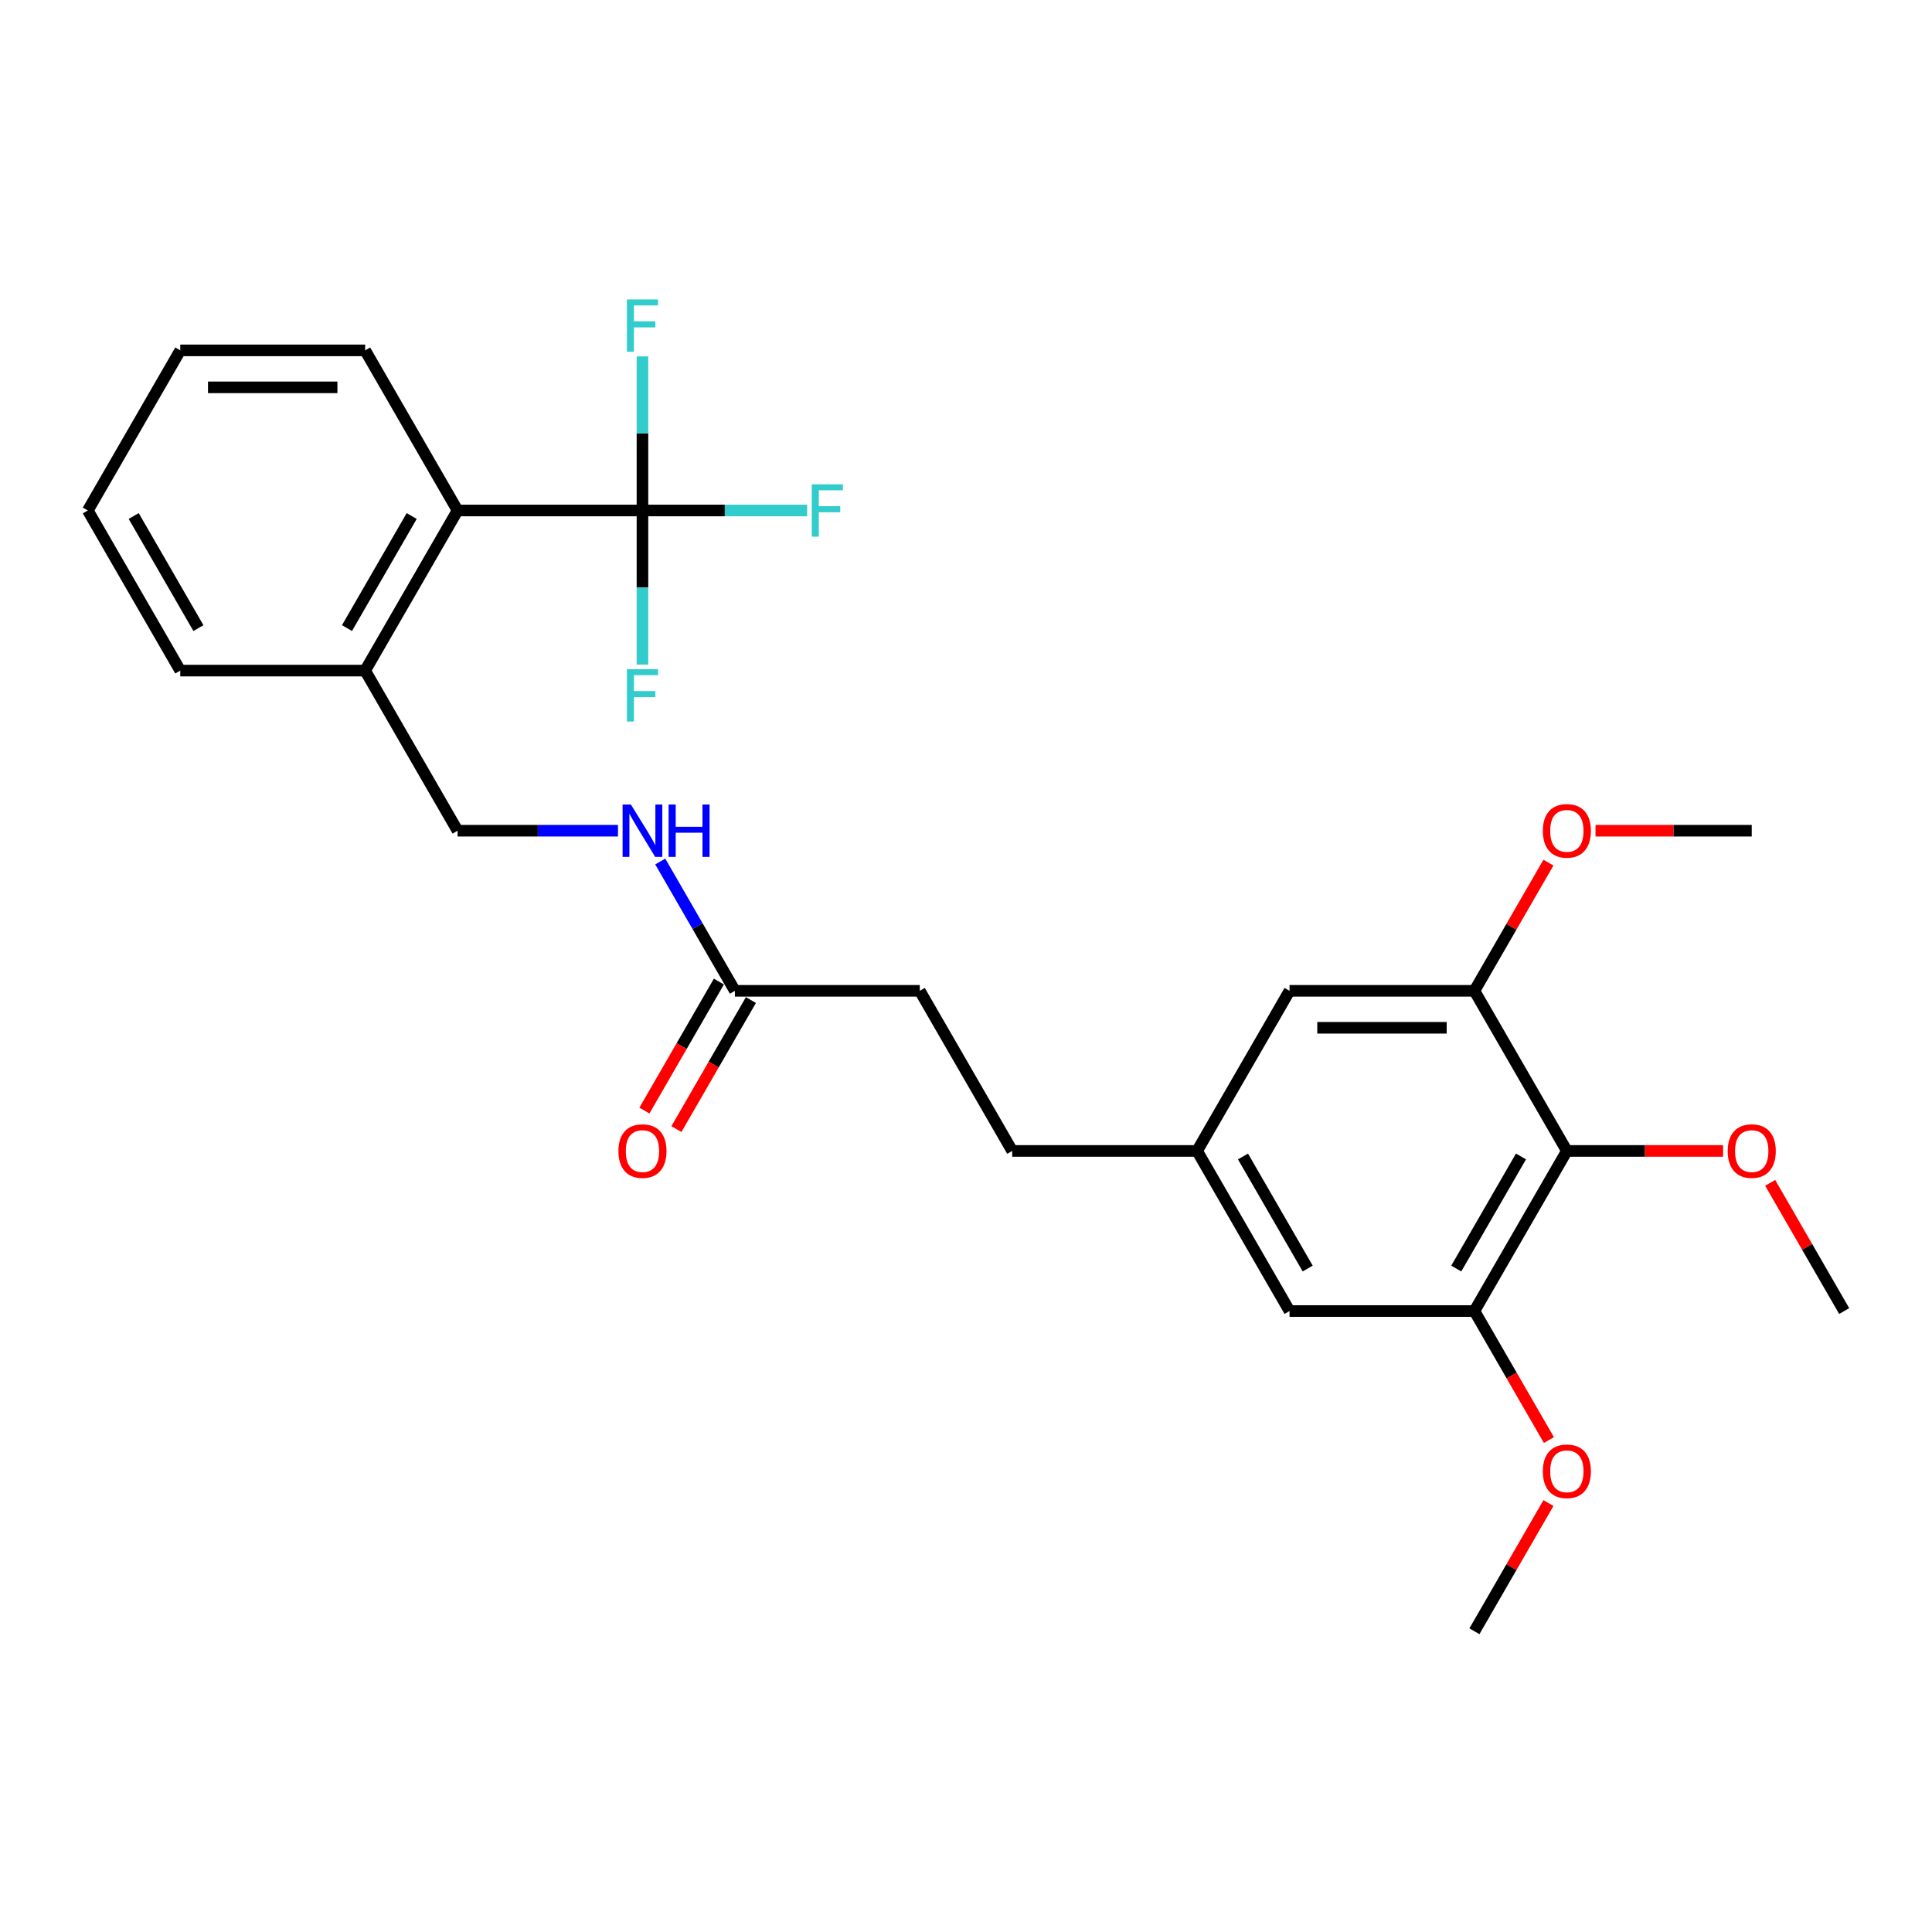 <?xml version='1.0' encoding='iso-8859-1'?>
<svg version='1.1' baseProfile='full'
              xmlns='http://www.w3.org/2000/svg'
                      xmlns:rdkit='http://www.rdkit.org/xml'
                      xmlns:xlink='http://www.w3.org/1999/xlink'
                  xml:space='preserve'
width='1000px' height='1000px' viewBox='0 0 1000 1000'>
<!-- END OF HEADER -->
<rect style='opacity:1.0;fill:#FFFFFF;stroke:none' width='1000' height='1000' x='0' y='0'> </rect>
<path class='bond-3' d='M 332.536,264.227 L 236.842,264.227' style='fill:none;fill-rule:evenodd;stroke:#000000;stroke-width:6px;stroke-linecap:butt;stroke-linejoin:miter;stroke-opacity:1' />
<path class='bond-12' d='M 332.536,264.227 L 375.158,264.227' style='fill:none;fill-rule:evenodd;stroke:#000000;stroke-width:6px;stroke-linecap:butt;stroke-linejoin:miter;stroke-opacity:1' />
<path class='bond-12' d='M 375.158,264.227 L 417.78,264.227' style='fill:none;fill-rule:evenodd;stroke:#33CCCC;stroke-width:6px;stroke-linecap:butt;stroke-linejoin:miter;stroke-opacity:1' />
<path class='bond-13' d='M 332.536,264.227 L 332.536,224.351' style='fill:none;fill-rule:evenodd;stroke:#000000;stroke-width:6px;stroke-linecap:butt;stroke-linejoin:miter;stroke-opacity:1' />
<path class='bond-13' d='M 332.536,224.351 L 332.536,184.476' style='fill:none;fill-rule:evenodd;stroke:#33CCCC;stroke-width:6px;stroke-linecap:butt;stroke-linejoin:miter;stroke-opacity:1' />
<path class='bond-14' d='M 332.536,264.227 L 332.536,304.102' style='fill:none;fill-rule:evenodd;stroke:#000000;stroke-width:6px;stroke-linecap:butt;stroke-linejoin:miter;stroke-opacity:1' />
<path class='bond-14' d='M 332.536,304.102 L 332.536,343.978' style='fill:none;fill-rule:evenodd;stroke:#33CCCC;stroke-width:6px;stroke-linecap:butt;stroke-linejoin:miter;stroke-opacity:1' />
<path class='bond-0' d='M 811.005,595.72 L 763.158,678.593' style='fill:none;fill-rule:evenodd;stroke:#000000;stroke-width:6px;stroke-linecap:butt;stroke-linejoin:miter;stroke-opacity:1' />
<path class='bond-0' d='M 787.253,598.581 L 753.76,656.593' style='fill:none;fill-rule:evenodd;stroke:#000000;stroke-width:6px;stroke-linecap:butt;stroke-linejoin:miter;stroke-opacity:1' />
<path class='bond-15' d='M 811.005,595.72 L 851.435,595.72' style='fill:none;fill-rule:evenodd;stroke:#000000;stroke-width:6px;stroke-linecap:butt;stroke-linejoin:miter;stroke-opacity:1' />
<path class='bond-15' d='M 851.435,595.72 L 891.866,595.72' style='fill:none;fill-rule:evenodd;stroke:#FF0000;stroke-width:6px;stroke-linecap:butt;stroke-linejoin:miter;stroke-opacity:1' />
<path class='bond-28' d='M 811.005,595.72 L 763.158,512.847' style='fill:none;fill-rule:evenodd;stroke:#000000;stroke-width:6px;stroke-linecap:butt;stroke-linejoin:miter;stroke-opacity:1' />
<path class='bond-1' d='M 763.158,678.593 L 667.464,678.593' style='fill:none;fill-rule:evenodd;stroke:#000000;stroke-width:6px;stroke-linecap:butt;stroke-linejoin:miter;stroke-opacity:1' />
<path class='bond-18' d='M 763.158,678.593 L 782.435,711.982' style='fill:none;fill-rule:evenodd;stroke:#000000;stroke-width:6px;stroke-linecap:butt;stroke-linejoin:miter;stroke-opacity:1' />
<path class='bond-18' d='M 782.435,711.982 L 801.712,745.371' style='fill:none;fill-rule:evenodd;stroke:#FF0000;stroke-width:6px;stroke-linecap:butt;stroke-linejoin:miter;stroke-opacity:1' />
<path class='bond-2' d='M 763.158,512.847 L 667.464,512.847' style='fill:none;fill-rule:evenodd;stroke:#000000;stroke-width:6px;stroke-linecap:butt;stroke-linejoin:miter;stroke-opacity:1' />
<path class='bond-2' d='M 748.804,531.985 L 681.818,531.985' style='fill:none;fill-rule:evenodd;stroke:#000000;stroke-width:6px;stroke-linecap:butt;stroke-linejoin:miter;stroke-opacity:1' />
<path class='bond-17' d='M 763.158,512.847 L 782.313,479.668' style='fill:none;fill-rule:evenodd;stroke:#000000;stroke-width:6px;stroke-linecap:butt;stroke-linejoin:miter;stroke-opacity:1' />
<path class='bond-17' d='M 782.313,479.668 L 801.469,446.49' style='fill:none;fill-rule:evenodd;stroke:#FF0000;stroke-width:6px;stroke-linecap:butt;stroke-linejoin:miter;stroke-opacity:1' />
<path class='bond-8' d='M 236.842,264.227 L 188.995,347.1' style='fill:none;fill-rule:evenodd;stroke:#000000;stroke-width:6px;stroke-linecap:butt;stroke-linejoin:miter;stroke-opacity:1' />
<path class='bond-8' d='M 213.09,267.089 L 179.598,325.1' style='fill:none;fill-rule:evenodd;stroke:#000000;stroke-width:6px;stroke-linecap:butt;stroke-linejoin:miter;stroke-opacity:1' />
<path class='bond-20' d='M 236.842,264.227 L 188.995,181.354' style='fill:none;fill-rule:evenodd;stroke:#000000;stroke-width:6px;stroke-linecap:butt;stroke-linejoin:miter;stroke-opacity:1' />
<path class='bond-4' d='M 380.383,512.847 L 361.062,479.381' style='fill:none;fill-rule:evenodd;stroke:#000000;stroke-width:6px;stroke-linecap:butt;stroke-linejoin:miter;stroke-opacity:1' />
<path class='bond-4' d='M 361.062,479.381 L 341.74,445.916' style='fill:none;fill-rule:evenodd;stroke:#0000FF;stroke-width:6px;stroke-linecap:butt;stroke-linejoin:miter;stroke-opacity:1' />
<path class='bond-11' d='M 372.095,508.062 L 352.818,541.451' style='fill:none;fill-rule:evenodd;stroke:#000000;stroke-width:6px;stroke-linecap:butt;stroke-linejoin:miter;stroke-opacity:1' />
<path class='bond-11' d='M 352.818,541.451 L 333.541,574.839' style='fill:none;fill-rule:evenodd;stroke:#FF0000;stroke-width:6px;stroke-linecap:butt;stroke-linejoin:miter;stroke-opacity:1' />
<path class='bond-11' d='M 388.67,517.631 L 369.393,551.02' style='fill:none;fill-rule:evenodd;stroke:#000000;stroke-width:6px;stroke-linecap:butt;stroke-linejoin:miter;stroke-opacity:1' />
<path class='bond-11' d='M 369.393,551.02 L 350.116,584.409' style='fill:none;fill-rule:evenodd;stroke:#FF0000;stroke-width:6px;stroke-linecap:butt;stroke-linejoin:miter;stroke-opacity:1' />
<path class='bond-16' d='M 380.383,512.847 L 476.077,512.847' style='fill:none;fill-rule:evenodd;stroke:#000000;stroke-width:6px;stroke-linecap:butt;stroke-linejoin:miter;stroke-opacity:1' />
<path class='bond-5' d='M 319.866,429.973 L 278.354,429.973' style='fill:none;fill-rule:evenodd;stroke:#0000FF;stroke-width:6px;stroke-linecap:butt;stroke-linejoin:miter;stroke-opacity:1' />
<path class='bond-5' d='M 278.354,429.973 L 236.842,429.973' style='fill:none;fill-rule:evenodd;stroke:#000000;stroke-width:6px;stroke-linecap:butt;stroke-linejoin:miter;stroke-opacity:1' />
<path class='bond-6' d='M 667.464,512.847 L 619.617,595.72' style='fill:none;fill-rule:evenodd;stroke:#000000;stroke-width:6px;stroke-linecap:butt;stroke-linejoin:miter;stroke-opacity:1' />
<path class='bond-7' d='M 667.464,678.593 L 619.617,595.72' style='fill:none;fill-rule:evenodd;stroke:#000000;stroke-width:6px;stroke-linecap:butt;stroke-linejoin:miter;stroke-opacity:1' />
<path class='bond-7' d='M 676.862,656.593 L 643.369,598.581' style='fill:none;fill-rule:evenodd;stroke:#000000;stroke-width:6px;stroke-linecap:butt;stroke-linejoin:miter;stroke-opacity:1' />
<path class='bond-10' d='M 188.995,347.1 L 236.842,429.973' style='fill:none;fill-rule:evenodd;stroke:#000000;stroke-width:6px;stroke-linecap:butt;stroke-linejoin:miter;stroke-opacity:1' />
<path class='bond-21' d='M 188.995,347.1 L 93.301,347.1' style='fill:none;fill-rule:evenodd;stroke:#000000;stroke-width:6px;stroke-linecap:butt;stroke-linejoin:miter;stroke-opacity:1' />
<path class='bond-9' d='M 619.617,595.72 L 523.923,595.72' style='fill:none;fill-rule:evenodd;stroke:#000000;stroke-width:6px;stroke-linecap:butt;stroke-linejoin:miter;stroke-opacity:1' />
<path class='bond-22' d='M 916.235,612.237 L 935.39,645.415' style='fill:none;fill-rule:evenodd;stroke:#FF0000;stroke-width:6px;stroke-linecap:butt;stroke-linejoin:miter;stroke-opacity:1' />
<path class='bond-22' d='M 935.39,645.415 L 954.545,678.593' style='fill:none;fill-rule:evenodd;stroke:#000000;stroke-width:6px;stroke-linecap:butt;stroke-linejoin:miter;stroke-opacity:1' />
<path class='bond-19' d='M 476.077,512.847 L 523.923,595.72' style='fill:none;fill-rule:evenodd;stroke:#000000;stroke-width:6px;stroke-linecap:butt;stroke-linejoin:miter;stroke-opacity:1' />
<path class='bond-24' d='M 825.837,429.973 L 866.268,429.973' style='fill:none;fill-rule:evenodd;stroke:#FF0000;stroke-width:6px;stroke-linecap:butt;stroke-linejoin:miter;stroke-opacity:1' />
<path class='bond-24' d='M 866.268,429.973 L 906.699,429.973' style='fill:none;fill-rule:evenodd;stroke:#000000;stroke-width:6px;stroke-linecap:butt;stroke-linejoin:miter;stroke-opacity:1' />
<path class='bond-23' d='M 801.469,777.983 L 782.313,811.161' style='fill:none;fill-rule:evenodd;stroke:#FF0000;stroke-width:6px;stroke-linecap:butt;stroke-linejoin:miter;stroke-opacity:1' />
<path class='bond-23' d='M 782.313,811.161 L 763.158,844.34' style='fill:none;fill-rule:evenodd;stroke:#000000;stroke-width:6px;stroke-linecap:butt;stroke-linejoin:miter;stroke-opacity:1' />
<path class='bond-25' d='M 188.995,181.354 L 93.301,181.354' style='fill:none;fill-rule:evenodd;stroke:#000000;stroke-width:6px;stroke-linecap:butt;stroke-linejoin:miter;stroke-opacity:1' />
<path class='bond-25' d='M 174.641,200.492 L 107.656,200.492' style='fill:none;fill-rule:evenodd;stroke:#000000;stroke-width:6px;stroke-linecap:butt;stroke-linejoin:miter;stroke-opacity:1' />
<path class='bond-27' d='M 93.301,347.1 L 45.455,264.227' style='fill:none;fill-rule:evenodd;stroke:#000000;stroke-width:6px;stroke-linecap:butt;stroke-linejoin:miter;stroke-opacity:1' />
<path class='bond-27' d='M 102.699,325.1 L 69.206,267.089' style='fill:none;fill-rule:evenodd;stroke:#000000;stroke-width:6px;stroke-linecap:butt;stroke-linejoin:miter;stroke-opacity:1' />
<path class='bond-26' d='M 93.301,181.354 L 45.455,264.227' style='fill:none;fill-rule:evenodd;stroke:#000000;stroke-width:6px;stroke-linecap:butt;stroke-linejoin:miter;stroke-opacity:1' />
<path  class='atom-6' d='M 326.545 416.423
L 335.426 430.777
Q 336.306 432.193, 337.722 434.758
Q 339.139 437.323, 339.215 437.476
L 339.215 416.423
L 342.813 416.423
L 342.813 443.524
L 339.1 443.524
L 329.569 427.83
Q 328.459 425.993, 327.273 423.887
Q 326.124 421.782, 325.78 421.131
L 325.78 443.524
L 322.258 443.524
L 322.258 416.423
L 326.545 416.423
' fill='#0000FF'/>
<path  class='atom-6' d='M 346.067 416.423
L 349.742 416.423
L 349.742 427.945
L 363.598 427.945
L 363.598 416.423
L 367.273 416.423
L 367.273 443.524
L 363.598 443.524
L 363.598 431.007
L 349.742 431.007
L 349.742 443.524
L 346.067 443.524
L 346.067 416.423
' fill='#0000FF'/>
<path  class='atom-12' d='M 320.096 595.796
Q 320.096 589.289, 323.311 585.653
Q 326.526 582.017, 332.536 582.017
Q 338.545 582.017, 341.761 585.653
Q 344.976 589.289, 344.976 595.796
Q 344.976 602.38, 341.722 606.131
Q 338.469 609.844, 332.536 609.844
Q 326.565 609.844, 323.311 606.131
Q 320.096 602.418, 320.096 595.796
M 332.536 606.782
Q 336.67 606.782, 338.89 604.026
Q 341.148 601.232, 341.148 595.796
Q 341.148 590.476, 338.89 587.796
Q 336.67 585.079, 332.536 585.079
Q 328.402 585.079, 326.144 587.758
Q 323.923 590.438, 323.923 595.796
Q 323.923 601.27, 326.144 604.026
Q 328.402 606.782, 332.536 606.782
' fill='#FF0000'/>
<path  class='atom-13' d='M 420.172 250.677
L 436.287 250.677
L 436.287 253.777
L 423.809 253.777
L 423.809 262.007
L 434.909 262.007
L 434.909 265.146
L 423.809 265.146
L 423.809 277.777
L 420.172 277.777
L 420.172 250.677
' fill='#33CCCC'/>
<path  class='atom-14' d='M 324.478 154.983
L 340.593 154.983
L 340.593 158.083
L 328.115 158.083
L 328.115 166.313
L 339.215 166.313
L 339.215 169.452
L 328.115 169.452
L 328.115 182.083
L 324.478 182.083
L 324.478 154.983
' fill='#33CCCC'/>
<path  class='atom-15' d='M 324.478 346.37
L 340.593 346.37
L 340.593 349.471
L 328.115 349.471
L 328.115 357.701
L 339.215 357.701
L 339.215 360.839
L 328.115 360.839
L 328.115 373.471
L 324.478 373.471
L 324.478 346.37
' fill='#33CCCC'/>
<path  class='atom-16' d='M 894.258 595.796
Q 894.258 589.289, 897.474 585.653
Q 900.689 582.017, 906.699 582.017
Q 912.708 582.017, 915.923 585.653
Q 919.139 589.289, 919.139 595.796
Q 919.139 602.38, 915.885 606.131
Q 912.632 609.844, 906.699 609.844
Q 900.727 609.844, 897.474 606.131
Q 894.258 602.418, 894.258 595.796
M 906.699 606.782
Q 910.833 606.782, 913.053 604.026
Q 915.311 601.232, 915.311 595.796
Q 915.311 590.476, 913.053 587.796
Q 910.833 585.079, 906.699 585.079
Q 902.565 585.079, 900.306 587.758
Q 898.086 590.438, 898.086 595.796
Q 898.086 601.27, 900.306 604.026
Q 902.565 606.782, 906.699 606.782
' fill='#FF0000'/>
<path  class='atom-18' d='M 798.565 430.05
Q 798.565 423.543, 801.78 419.906
Q 804.995 416.27, 811.005 416.27
Q 817.014 416.27, 820.23 419.906
Q 823.445 423.543, 823.445 430.05
Q 823.445 436.634, 820.191 440.385
Q 816.938 444.098, 811.005 444.098
Q 805.033 444.098, 801.78 440.385
Q 798.565 436.672, 798.565 430.05
M 811.005 441.036
Q 815.139 441.036, 817.359 438.28
Q 819.617 435.485, 819.617 430.05
Q 819.617 424.729, 817.359 422.05
Q 815.139 419.332, 811.005 419.332
Q 806.871 419.332, 804.612 422.012
Q 802.392 424.691, 802.392 430.05
Q 802.392 435.524, 804.612 438.28
Q 806.871 441.036, 811.005 441.036
' fill='#FF0000'/>
<path  class='atom-19' d='M 798.565 761.543
Q 798.565 755.036, 801.78 751.399
Q 804.995 747.763, 811.005 747.763
Q 817.014 747.763, 820.23 751.399
Q 823.445 755.036, 823.445 761.543
Q 823.445 768.127, 820.191 771.878
Q 816.938 775.591, 811.005 775.591
Q 805.033 775.591, 801.78 771.878
Q 798.565 768.165, 798.565 761.543
M 811.005 772.529
Q 815.139 772.529, 817.359 769.773
Q 819.617 766.978, 819.617 761.543
Q 819.617 756.222, 817.359 753.543
Q 815.139 750.825, 811.005 750.825
Q 806.871 750.825, 804.612 753.505
Q 802.392 756.184, 802.392 761.543
Q 802.392 767.017, 804.612 769.773
Q 806.871 772.529, 811.005 772.529
' fill='#FF0000'/>
</svg>

